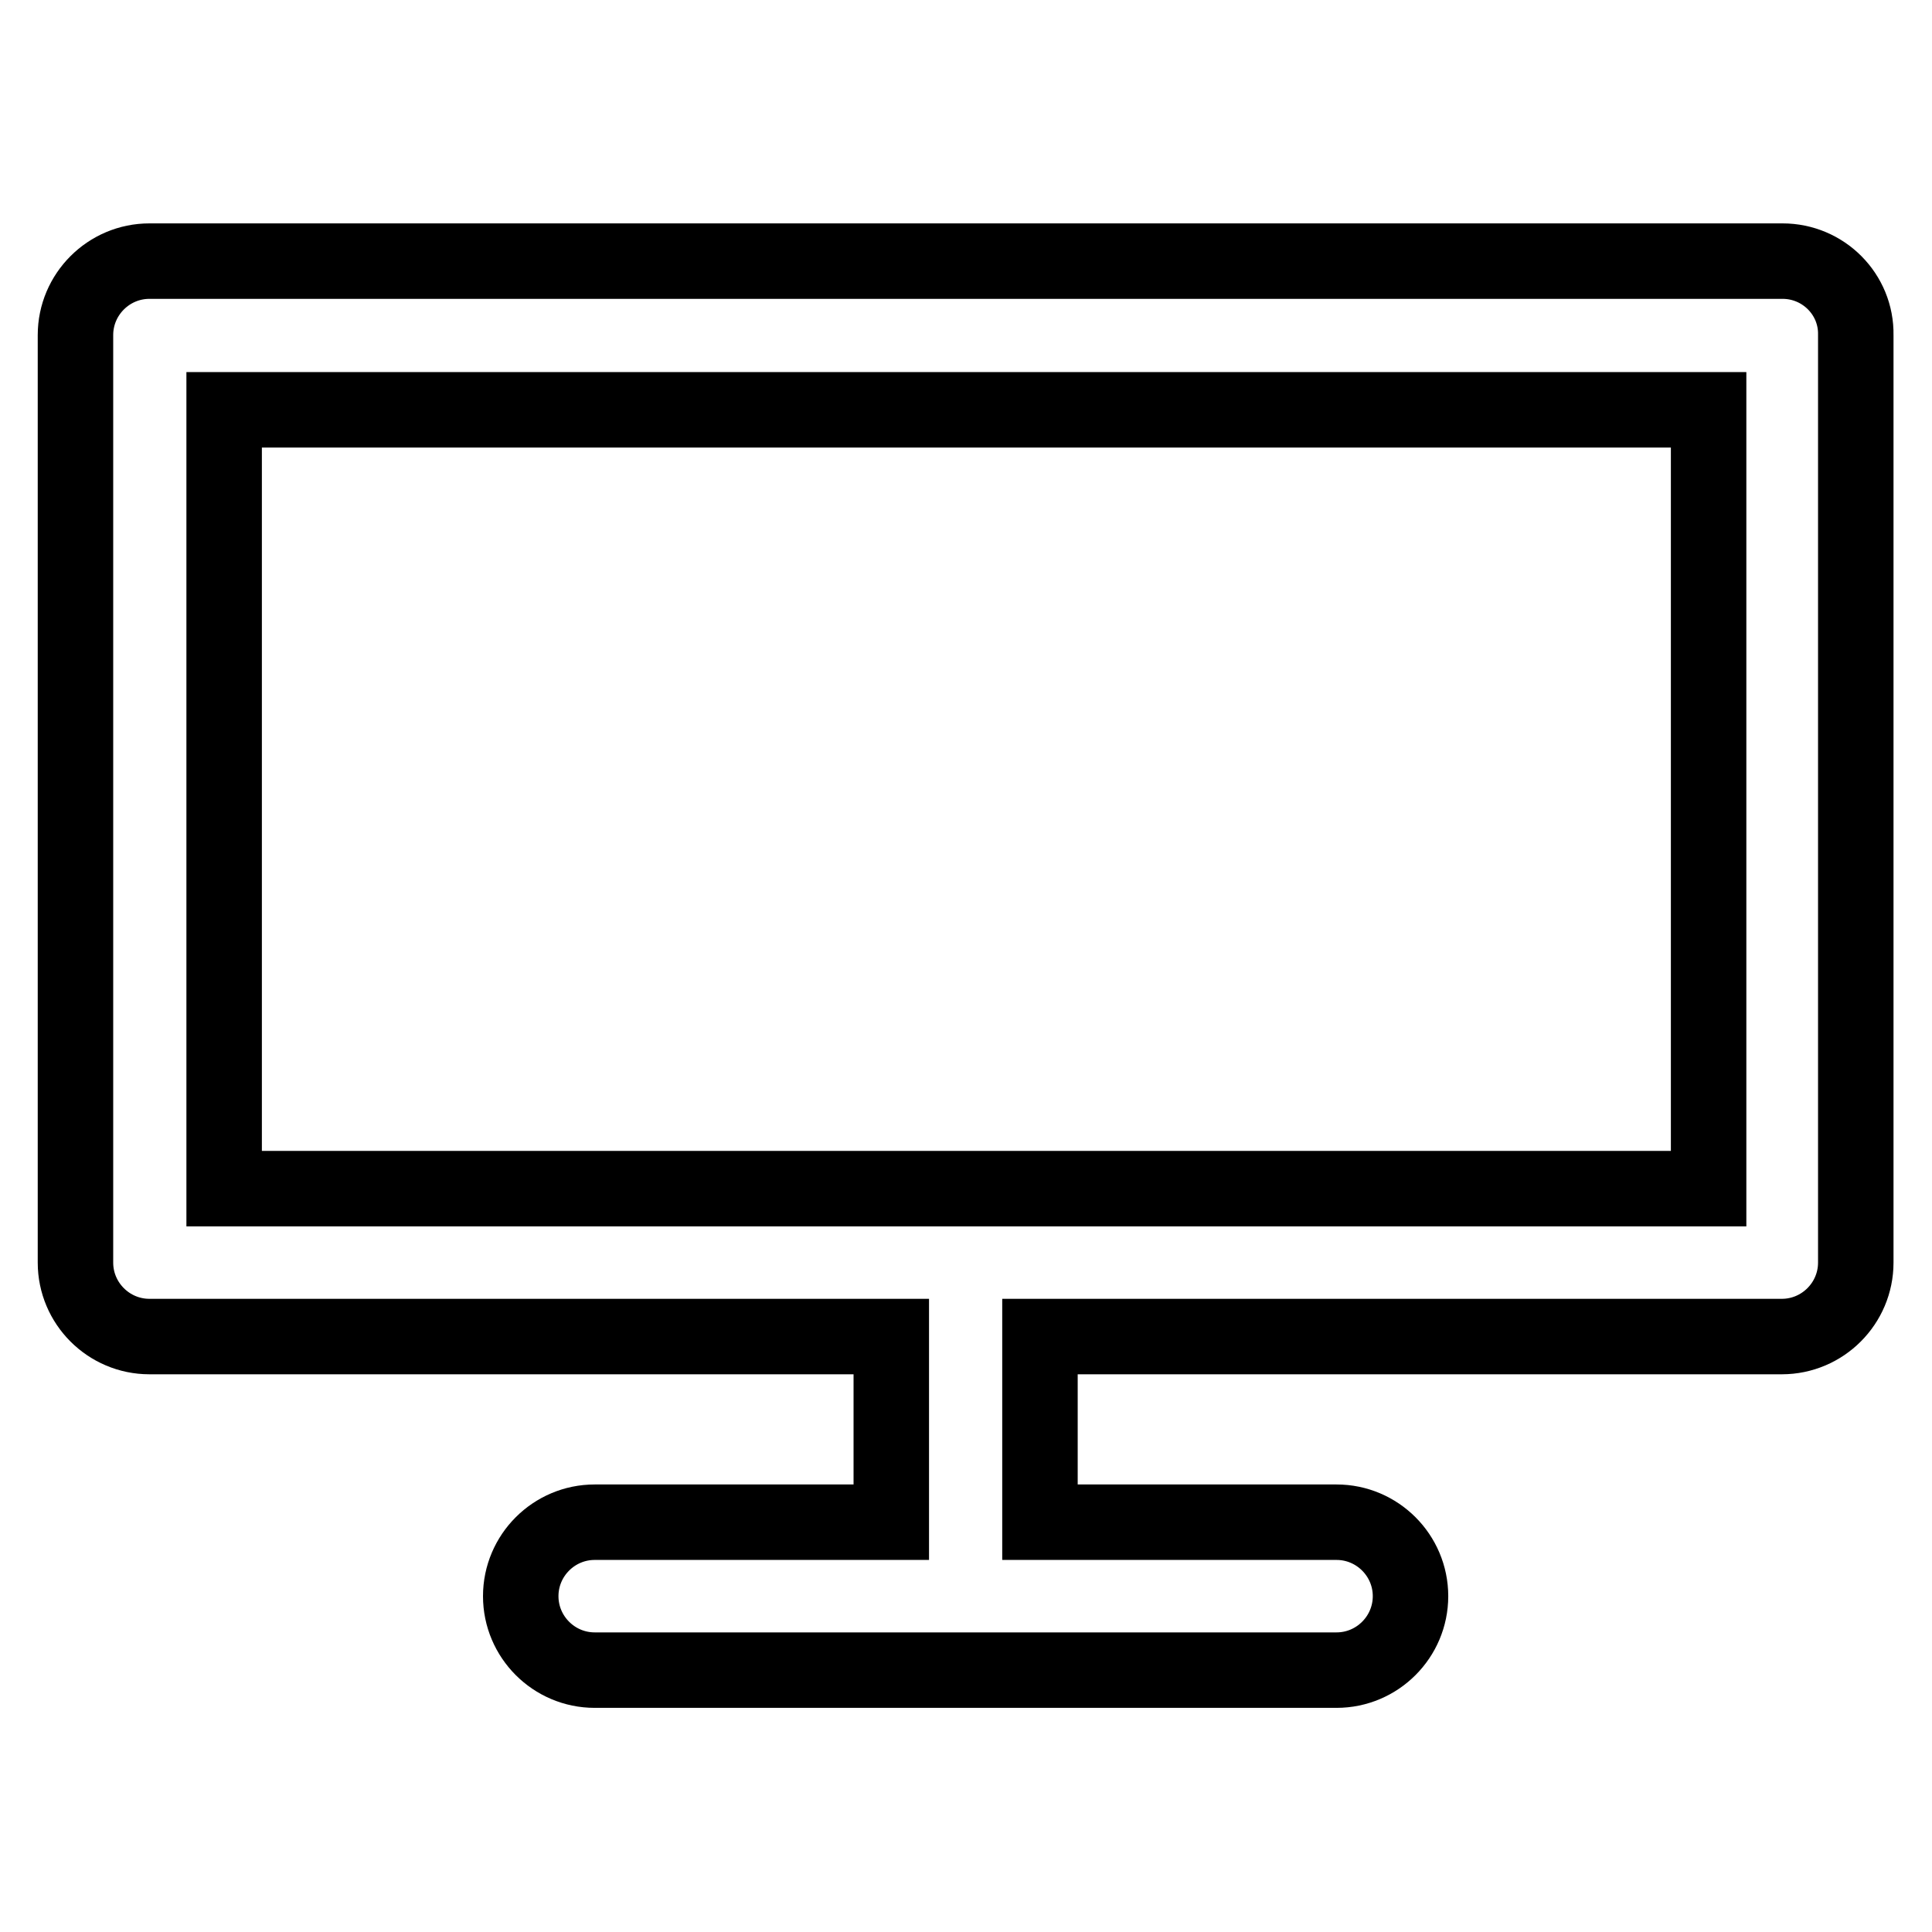 <?xml version="1.0" encoding="utf-8"?>
<!-- Svg Vector Icons : http://www.onlinewebfonts.com/icon -->
<!DOCTYPE svg PUBLIC "-//W3C//DTD SVG 1.1//EN" "http://www.w3.org/Graphics/SVG/1.1/DTD/svg11.dtd">
<svg version="1.1" xmlns="http://www.w3.org/2000/svg" xmlns:xlink="http://www.w3.org/1999/xlink" x="0px" y="0px" viewBox="0 0 256 256" enable-background="new 0 0 256 256" xml:space="preserve">
<g> <path stroke-width="10" fill-opacity="0" stroke="#000000"  d="M236.2,34.6H19.8c-5.4,0-9.8,4.4-9.8,9.8v122.9c0,5.4,4.4,9.8,9.8,9.8h98.3v24.6H78.8 c-5.4,0-9.8,4.4-9.8,9.8s4.4,9.8,9.8,9.8h98.3c5.4,0,9.8-4.4,9.8-9.8s-4.4-9.8-9.8-9.8h-39.3v-24.6h98.3c5.4,0,9.8-4.4,9.8-9.8l0,0 V44.4C246,39,241.6,34.6,236.2,34.6L236.2,34.6z M226.3,157.5H29.7V54.3h196.7V157.5z"/></g>
</svg>